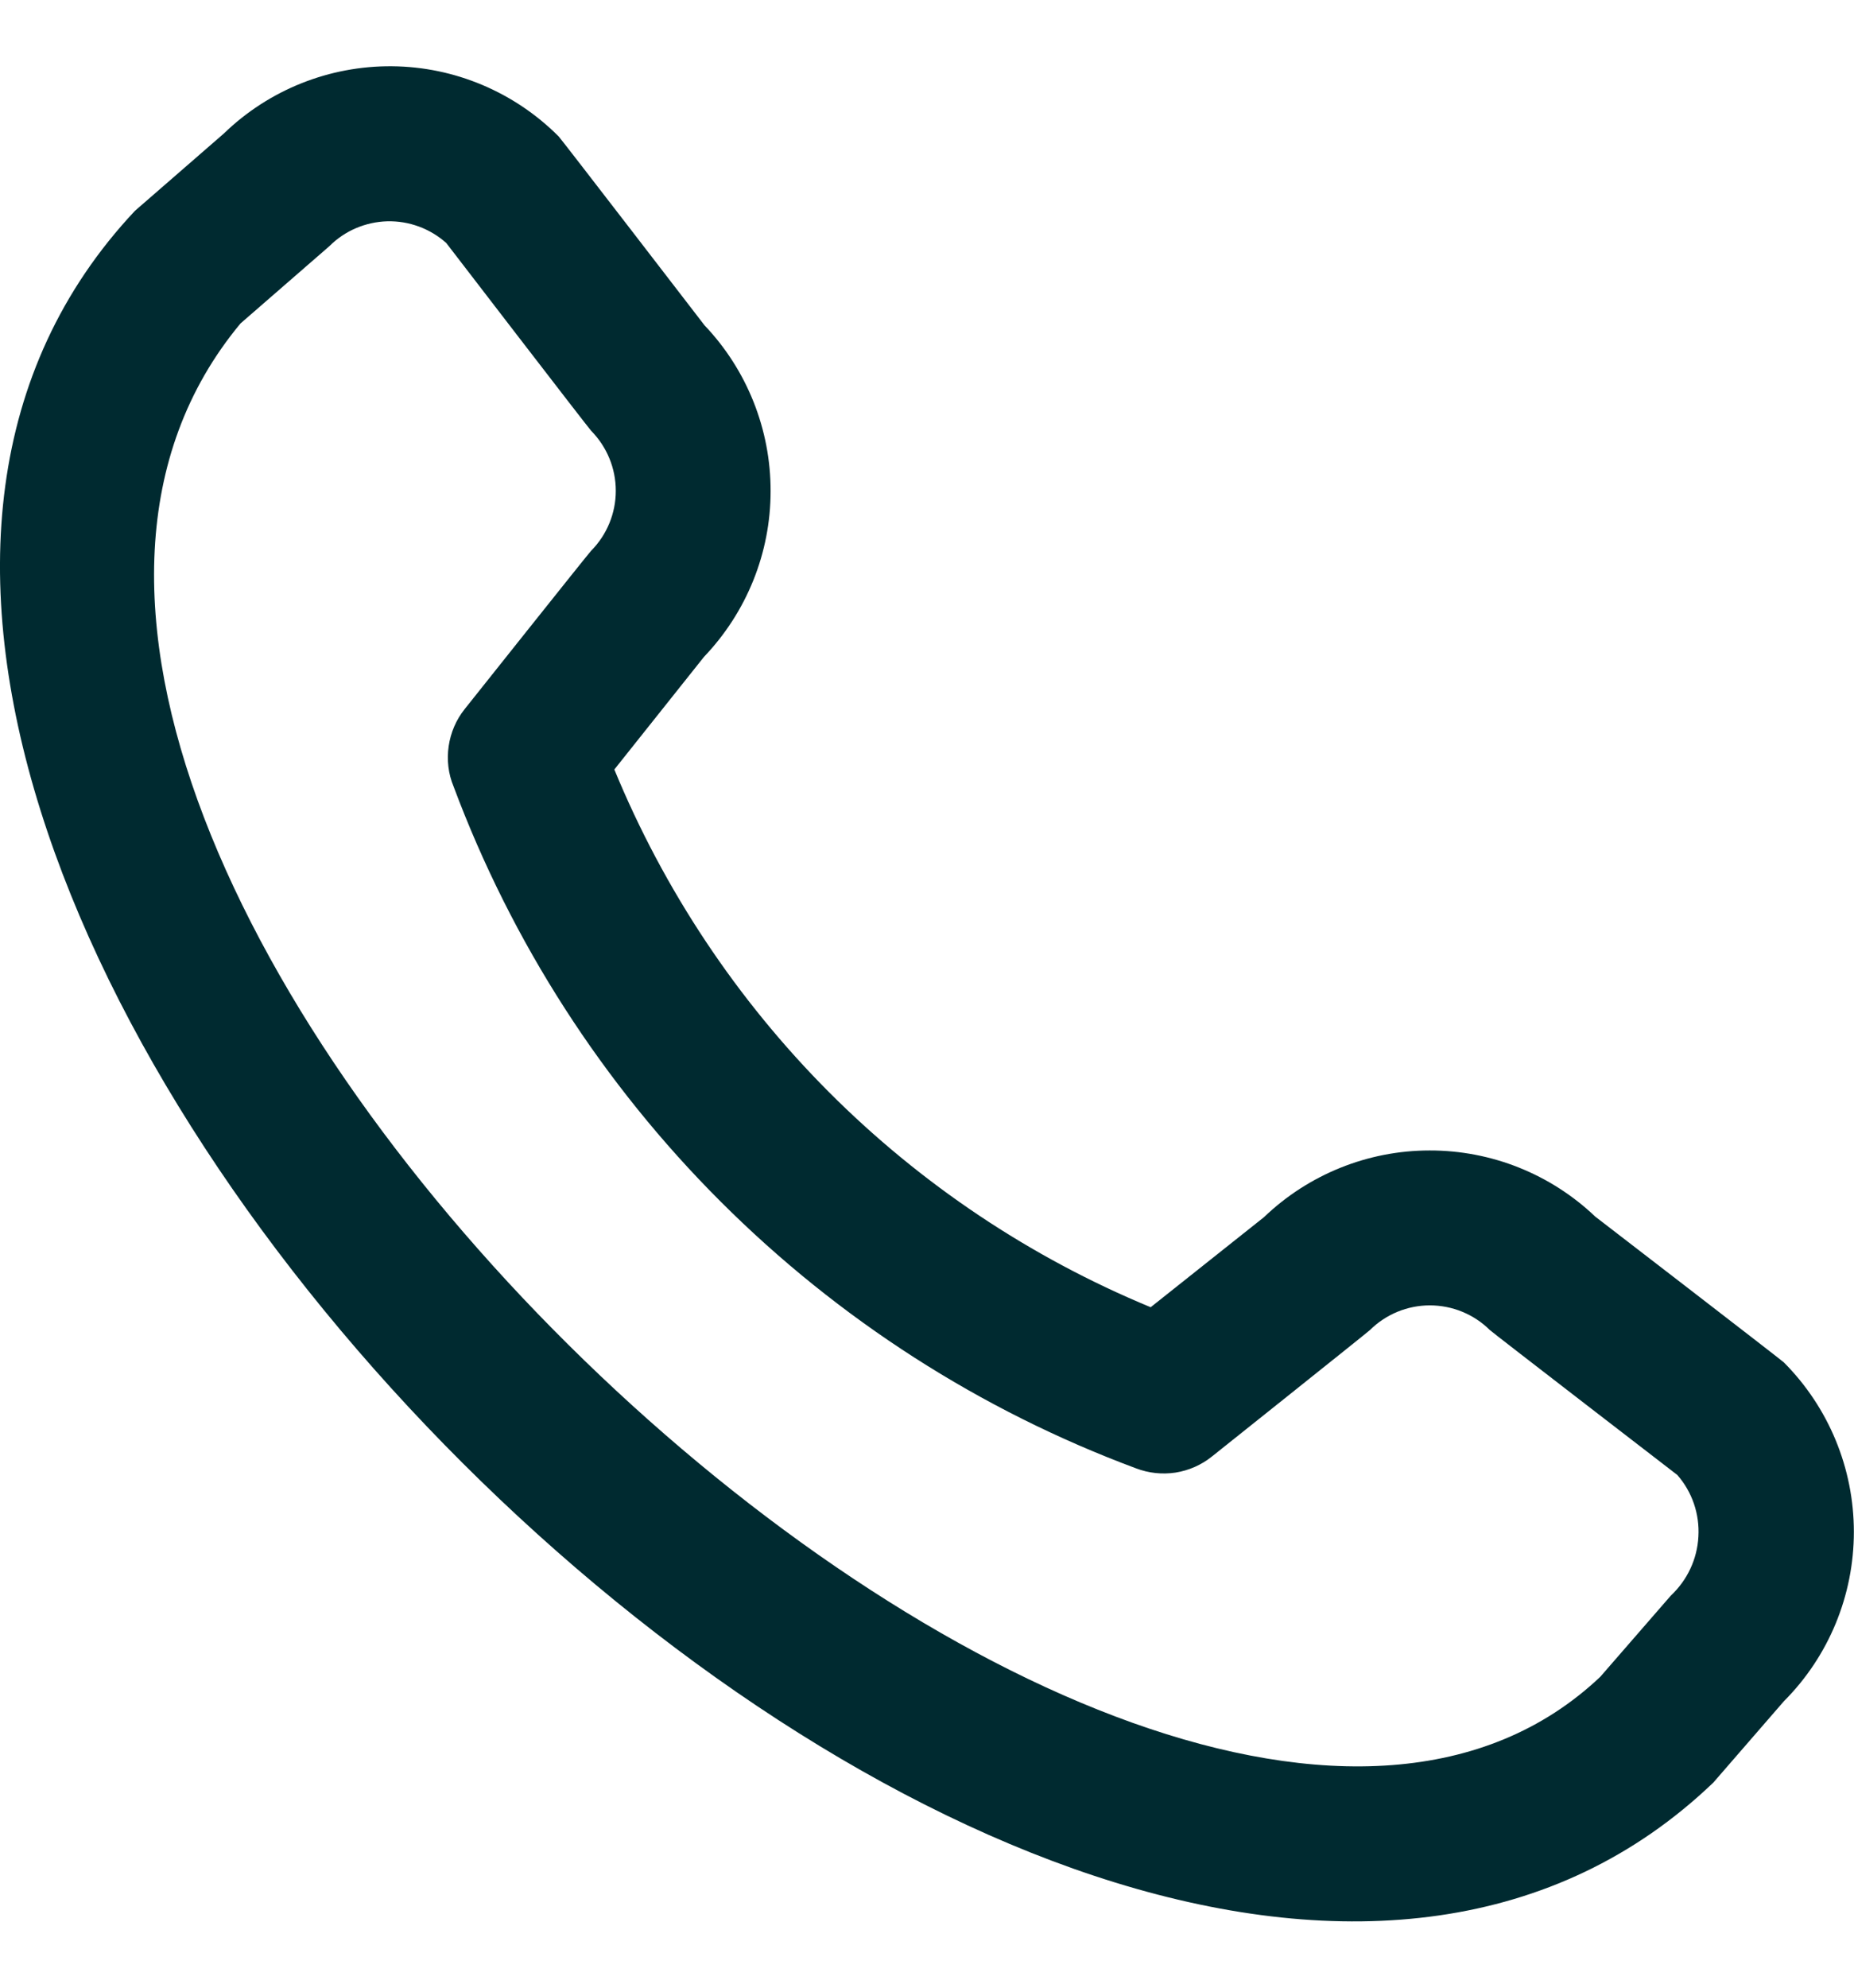 <svg width="14" height="15" viewBox="0 0 14 15" fill="none" xmlns="http://www.w3.org/2000/svg">
<path d="M13.47 10.281C13.809 10.621 13.999 11.081 13.999 11.56C13.999 12.04 13.809 12.5 13.47 12.839L12.938 13.452C8.153 18.034 -3.492 6.392 1.019 1.591L1.691 1.007C2.031 0.678 2.487 0.496 2.96 0.5C3.433 0.504 3.885 0.695 4.219 1.03C4.237 1.048 5.32 2.455 5.32 2.455C5.641 2.792 5.82 3.241 5.819 3.707C5.819 4.173 5.638 4.62 5.316 4.957L4.639 5.807C5.014 6.717 5.564 7.544 6.259 8.241C6.954 8.937 7.78 9.489 8.689 9.865L9.545 9.185C9.881 8.863 10.329 8.682 10.795 8.682C11.261 8.681 11.709 8.86 12.046 9.181C12.046 9.181 13.452 10.263 13.47 10.281ZM12.666 11.131C12.666 11.131 11.268 10.055 11.25 10.037C11.13 9.918 10.967 9.851 10.797 9.851C10.628 9.851 10.465 9.918 10.345 10.037C10.329 10.053 9.151 10.992 9.151 10.992C9.071 11.056 8.977 11.097 8.876 11.113C8.776 11.128 8.673 11.117 8.579 11.081C7.401 10.643 6.331 9.956 5.442 9.068C4.553 8.181 3.865 7.112 3.425 5.935C3.385 5.839 3.373 5.734 3.388 5.631C3.403 5.529 3.444 5.432 3.509 5.351C3.509 5.351 4.448 4.171 4.464 4.156C4.583 4.036 4.65 3.873 4.65 3.704C4.65 3.534 4.583 3.372 4.464 3.251C4.446 3.234 3.37 1.834 3.37 1.834C3.248 1.725 3.089 1.666 2.924 1.67C2.76 1.675 2.604 1.741 2.488 1.857L1.816 2.441C-1.481 6.405 8.611 15.937 12.084 12.654L12.617 12.041C12.741 11.925 12.816 11.766 12.825 11.596C12.835 11.426 12.778 11.259 12.666 11.131Z" fill="#002A30"/>
</svg>
